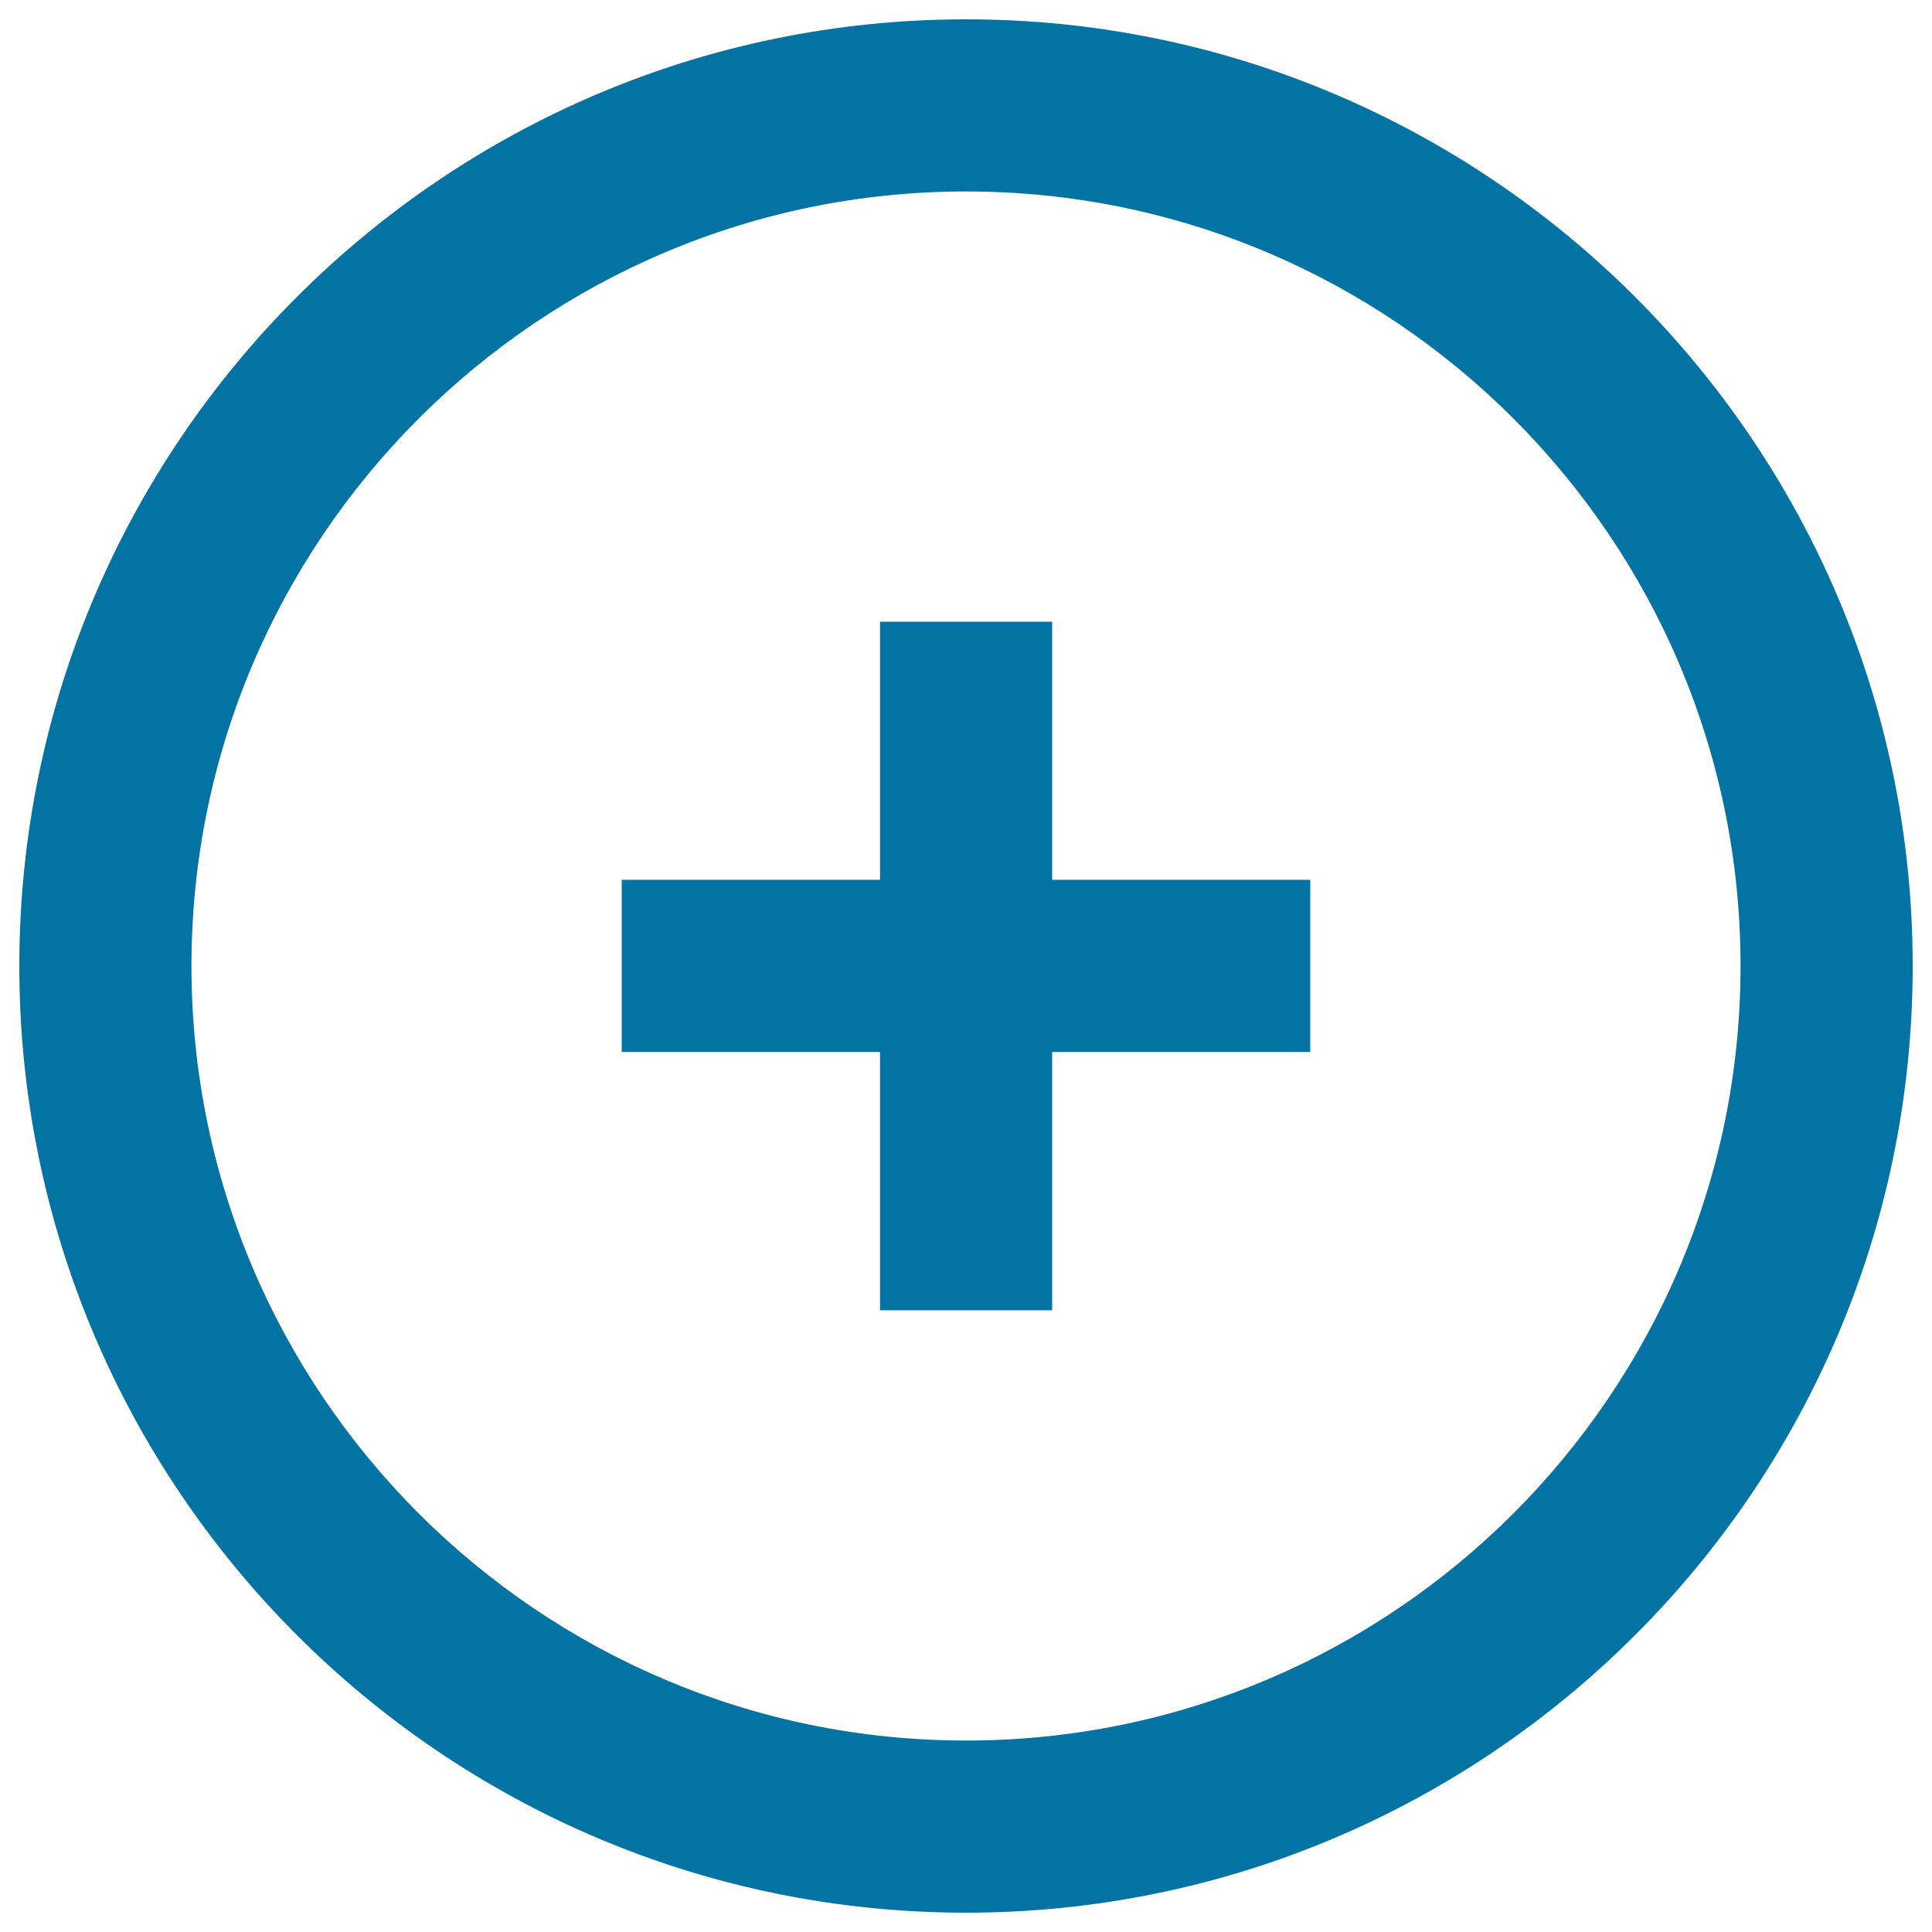 <svg xmlns="http://www.w3.org/2000/svg" viewBox="0 0 1000 1000" style="fill:#0273a2">
<title>Prepend Circular Button SVG icon</title>
<g><g><path d="M500,10C229.8,10,10,229.8,10,500c0,270.2,219.8,490,490,490c270.2,0,490-219.8,490-490C990,229.8,770.2,10,500,10z M500,900.9C279,900.9,99.1,721,99.1,500C99.1,279,279,99.1,500,99.1c221.1,0,400.9,179.8,400.9,400.9C900.9,721,721.1,900.9,500,900.9z"/><polygon points="544.6,321.8 455.5,321.8 455.5,455.4 321.8,455.4 321.8,544.5 455.5,544.5 455.5,678.2 544.6,678.2 544.6,544.5 678.2,544.5 678.2,455.4 544.6,455.4 "/></g></g>
</svg>